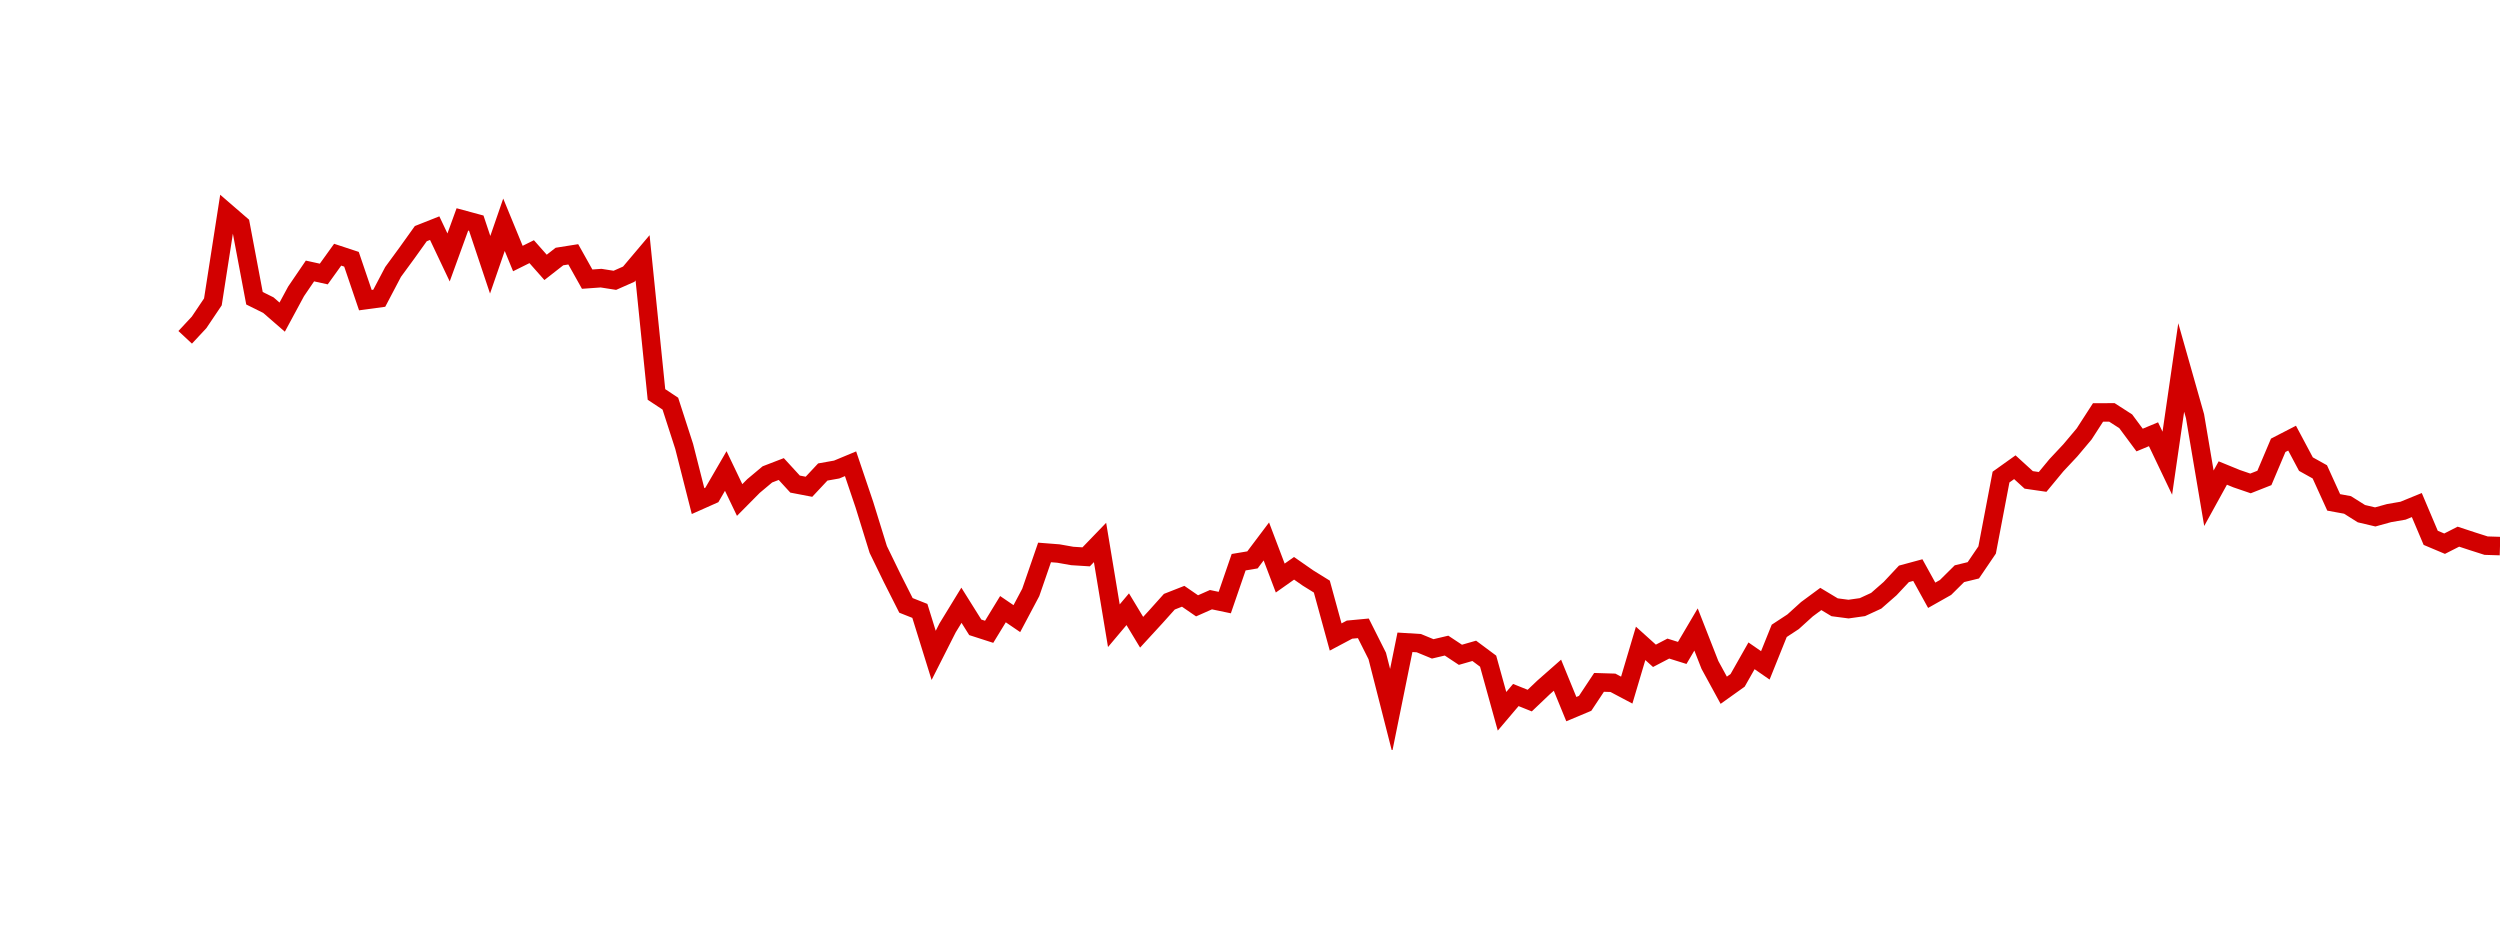<?xml version="1.0" encoding="UTF-8"?>
<svg xmlns="http://www.w3.org/2000/svg" xmlns:xlink="http://www.w3.org/1999/xlink" width="135pt" height="50pt" viewBox="0 0 135 50" version="1.1">
<defs>
<clipPath id="pnWFkewTmQ__clip1">
  <path d="M 9.5 0 L 135 0 L 135 40.5 L 9.5 40.5 Z M 9.5 0 "/>
</clipPath>
</defs>
<g id="surface19769">
<g clip-path="url(#pnWFkewTmQ__clip1)" clip-rule="nonzero">
<path style="fill:none;stroke-width:1;stroke-linecap:butt;stroke-linejoin:miter;stroke:rgb(82.353%,0%,0%);stroke-opacity:1;stroke-miterlimit:10;" d="M 10 18.215 L 10.75 17.41 L 11.496 16.301 L 12.246 11.484 L 12.992 12.129 L 13.742 16.105 L 14.492 16.477 L 15.238 17.125 L 15.988 15.734 L 16.738 14.633 L 17.484 14.797 L 18.234 13.754 L 18.98 14 L 19.73 16.207 L 20.48 16.105 L 21.227 14.684 L 21.977 13.66 L 22.723 12.617 L 23.473 12.32 L 24.223 13.902 L 24.969 11.848 L 25.719 12.051 L 26.469 14.297 L 27.215 12.137 L 27.965 13.961 L 28.711 13.59 L 29.461 14.438 L 30.211 13.852 L 30.957 13.734 L 31.707 15.074 L 32.457 15.02 L 33.203 15.137 L 33.953 14.805 L 34.699 13.922 L 35.449 21.301 L 36.199 21.797 L 36.945 24.105 L 37.695 27.059 L 38.441 26.727 L 39.191 25.434 L 39.941 27 L 40.688 26.246 L 41.438 25.617 L 42.188 25.328 L 42.934 26.141 L 43.684 26.285 L 44.43 25.488 L 45.18 25.355 L 45.93 25.043 L 46.676 27.25 L 47.426 29.672 L 48.172 31.207 L 48.922 32.691 L 49.672 32.988 L 50.418 35.391 L 51.168 33.91 L 51.918 32.684 L 52.664 33.875 L 53.414 34.117 L 54.16 32.895 L 54.91 33.406 L 55.66 31.992 L 56.406 29.832 L 57.156 29.891 L 57.902 30.023 L 58.652 30.07 L 59.402 29.293 L 60.148 33.789 L 60.898 32.898 L 61.648 34.141 L 62.395 33.328 L 63.145 32.492 L 63.891 32.199 L 64.641 32.715 L 65.391 32.383 L 66.137 32.539 L 66.887 30.359 L 67.633 30.234 L 68.383 29.238 L 69.133 31.215 L 69.879 30.688 L 70.629 31.211 L 71.379 31.676 L 72.125 34.398 L 72.875 34 L 73.621 33.93 L 74.371 35.422 L 75.121 38.363 L 75.867 34.684 L 76.617 34.73 L 77.367 35.039 L 78.113 34.863 L 78.863 35.359 L 79.609 35.145 L 80.359 35.703 L 81.109 38.41 L 81.855 37.531 L 82.605 37.832 L 83.352 37.121 L 84.102 36.461 L 84.852 38.293 L 85.598 37.98 L 86.348 36.848 L 87.098 36.871 L 87.844 37.266 L 88.594 34.742 L 89.34 35.414 L 90.09 35.023 L 90.84 35.258 L 91.586 33.992 L 92.336 35.906 L 93.082 37.273 L 93.832 36.738 L 94.582 35.414 L 95.328 35.93 L 96.078 34.066 L 96.828 33.574 L 97.574 32.898 L 98.324 32.344 L 99.07 32.793 L 99.82 32.891 L 100.57 32.785 L 101.316 32.441 L 102.066 31.785 L 102.812 30.988 L 103.562 30.785 L 104.312 32.145 L 105.059 31.723 L 105.809 30.98 L 106.559 30.797 L 107.305 29.699 L 108.055 25.762 L 108.801 25.23 L 109.551 25.914 L 110.301 26.023 L 111.047 25.121 L 111.797 24.32 L 112.543 23.434 L 113.293 22.273 L 114.043 22.27 L 114.789 22.75 L 115.539 23.762 L 116.289 23.449 L 117.035 25.012 L 117.785 19.844 L 118.531 22.473 L 119.281 26.906 L 120.031 25.543 L 120.777 25.848 L 121.527 26.105 L 122.277 25.809 L 123.023 24.047 L 123.773 23.66 L 124.52 25.062 L 125.27 25.48 L 126.02 27.129 L 126.766 27.266 L 127.516 27.738 L 128.262 27.914 L 129.012 27.707 L 129.762 27.578 L 130.508 27.273 L 131.258 29.043 L 132.008 29.359 L 132.754 28.98 L 133.504 29.227 L 134.25 29.465 L 135 29.488 "/>
</g>
</g>
</svg>
